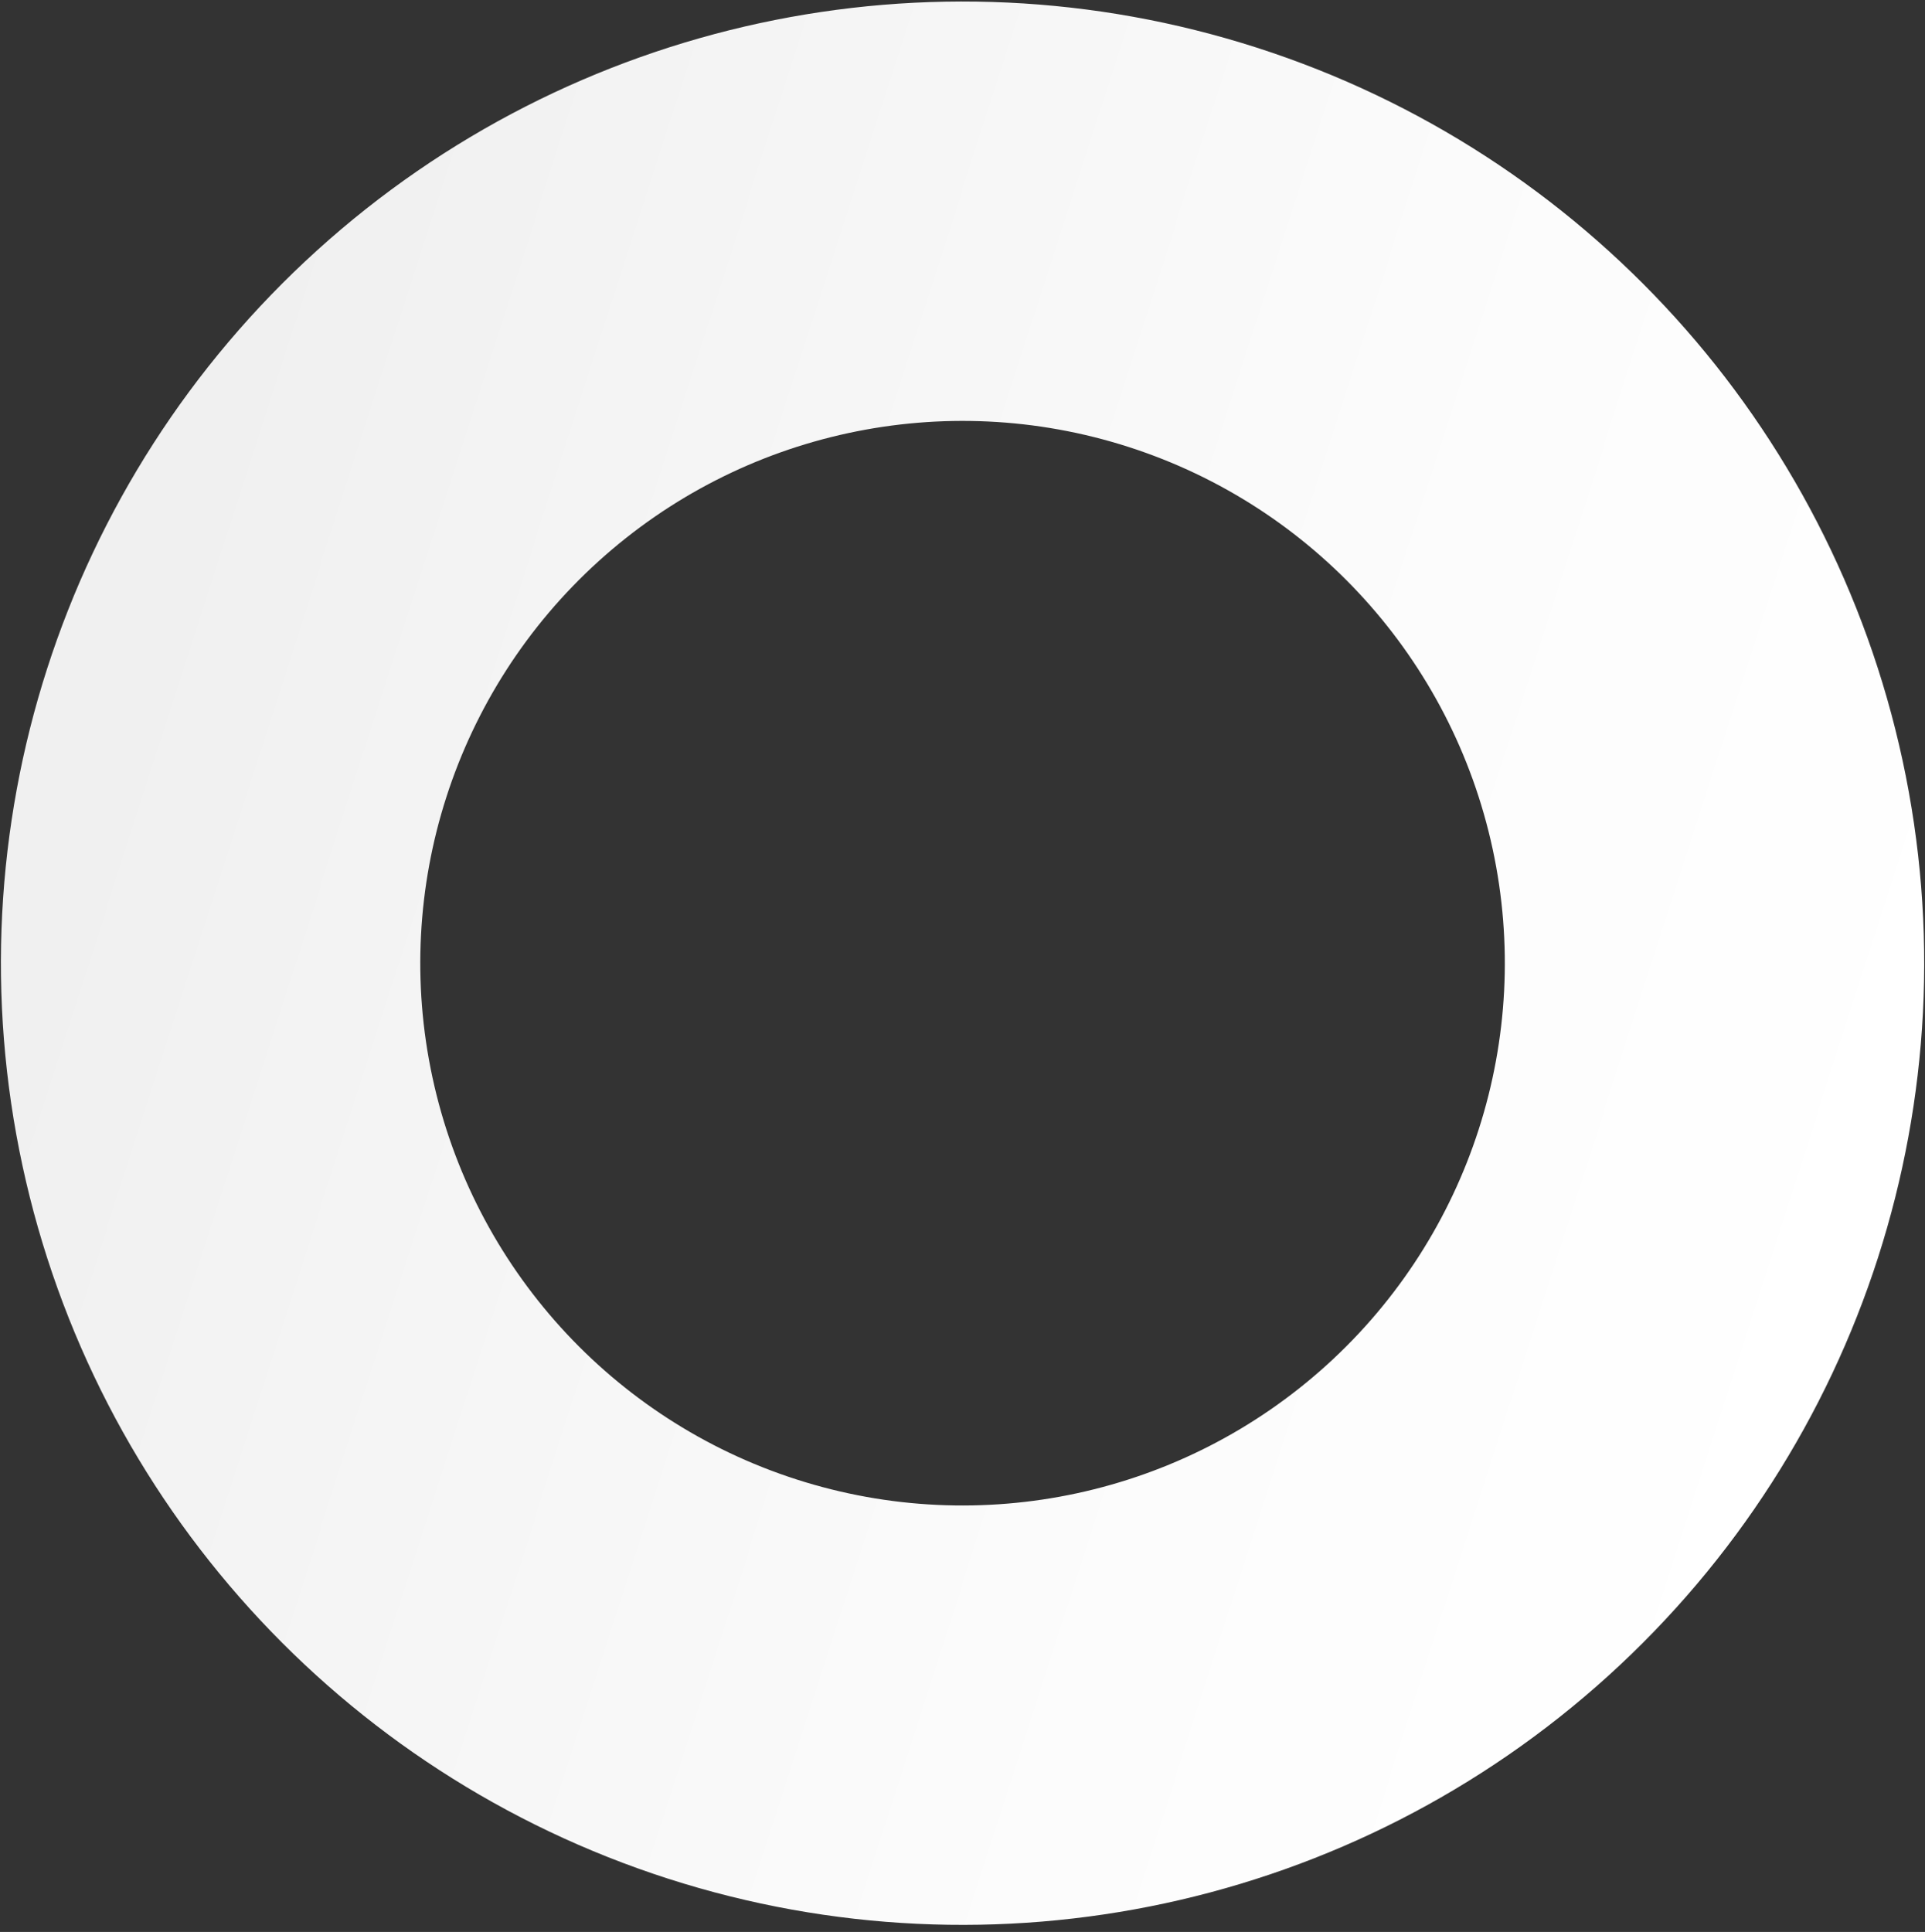 <svg width="280" height="281" viewBox="0 0 280 281" fill="none" xmlns="http://www.w3.org/2000/svg">
<rect x="0" y="0" width="280" height="281" fill="#333333" stroke="none"/>
<circle cx="140.008" cy="140.097" r="109.374" transform="rotate(-72.168 140.008 140.097)" stroke="url(#paint0_linear_305_485)" stroke-width="61"/>
<defs>
<linearGradient id="paint0_linear_305_485" x1="140.008" y1="0.222" x2="140.008" y2="279.971" gradientUnits="userSpaceOnUse">
<stop offset="0.042" stop-color="#F0F0F0"/>
<stop offset="0.349" stop-color="#F6F6F6"/>
<stop offset="0.682" stop-color="#FCFCFC"/>
<stop offset="1" stop-color="white"/>
</linearGradient>
</defs>
</svg>
